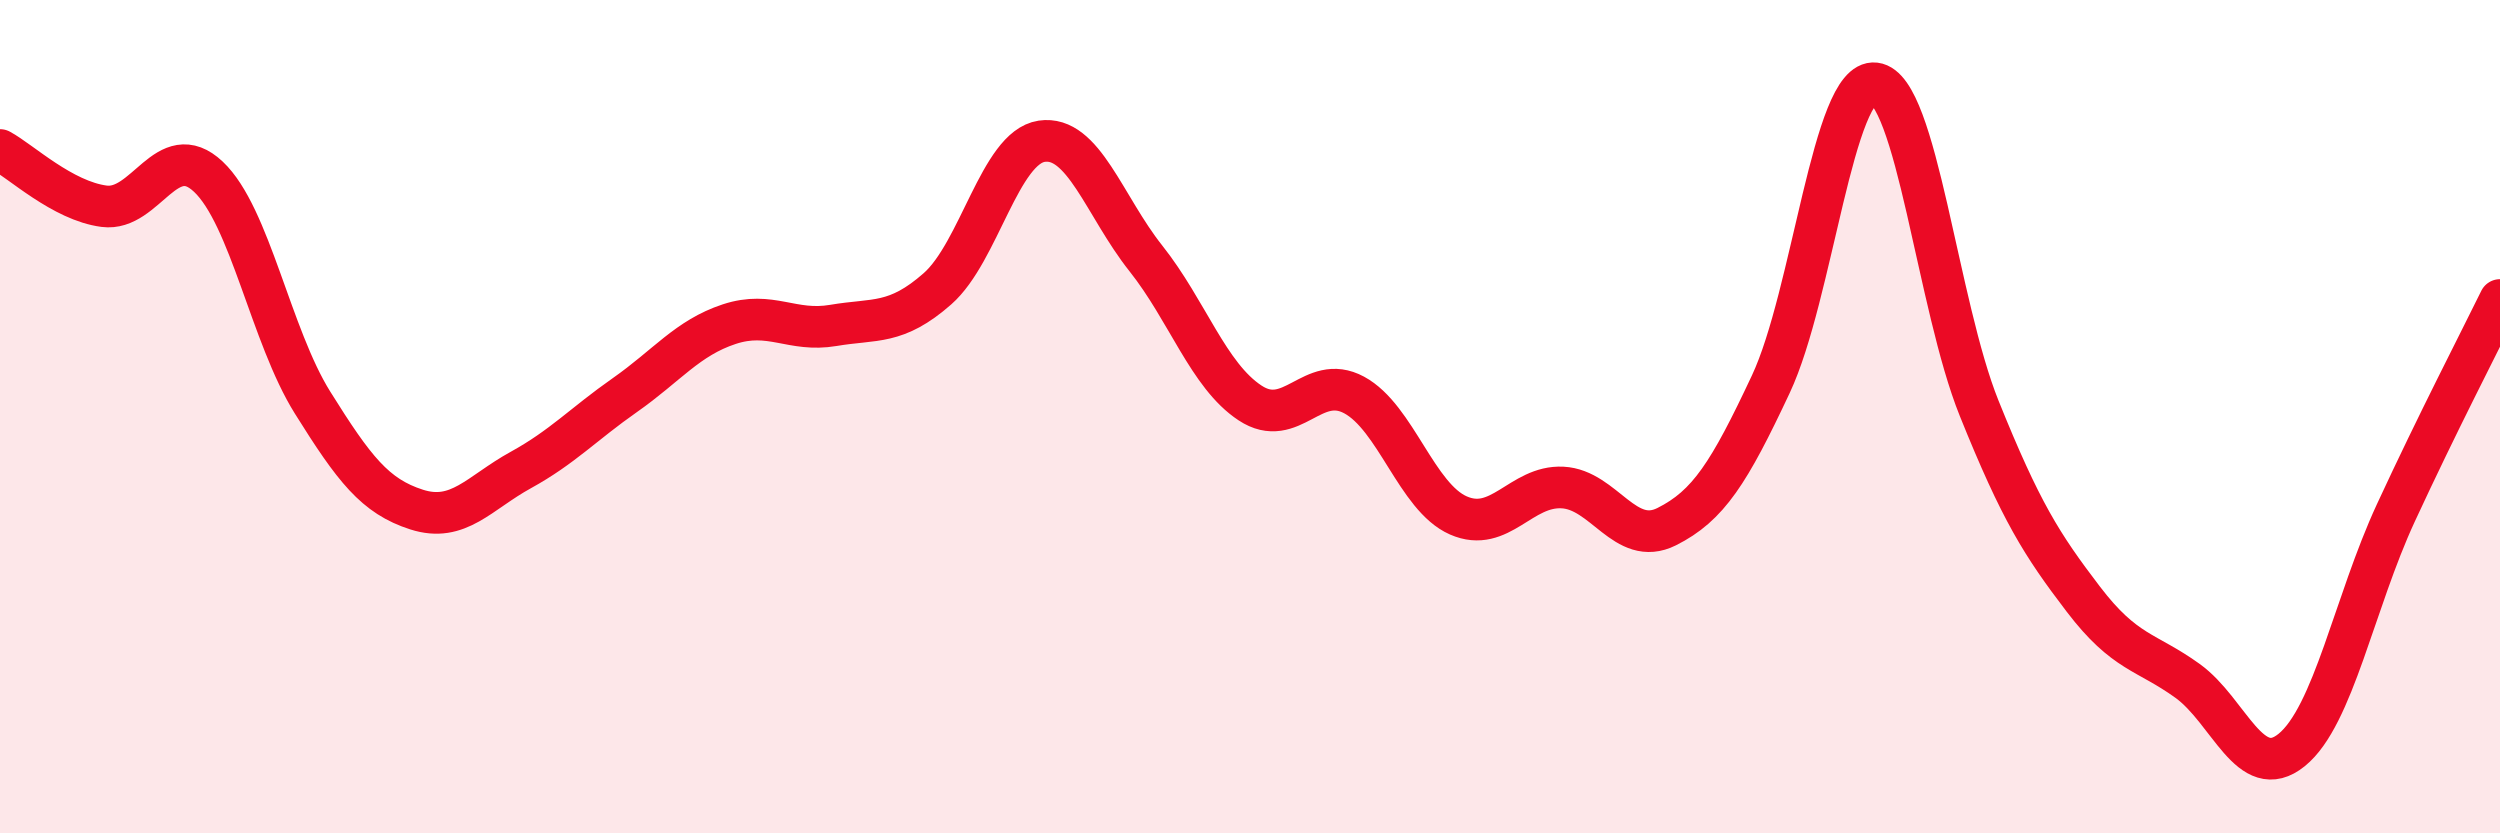 
    <svg width="60" height="20" viewBox="0 0 60 20" xmlns="http://www.w3.org/2000/svg">
      <path
        d="M 0,3.6 C 0.5,3.87 1.5,4.82 2.5,4.95 C 3.5,5.08 4,3.3 5,4.24 C 6,5.18 6.5,8.06 7.5,9.66 C 8.5,11.26 9,11.91 10,12.23 C 11,12.55 11.5,11.83 12.5,11.28 C 13.5,10.73 14,10.18 15,9.48 C 16,8.78 16.5,8.11 17.5,7.78 C 18.5,7.45 19,7.98 20,7.81 C 21,7.64 21.5,7.81 22.5,6.93 C 23.5,6.05 24,3.54 25,3.39 C 26,3.24 26.5,4.94 27.5,6.2 C 28.5,7.46 29,9.01 30,9.67 C 31,10.33 31.5,8.94 32.5,9.48 C 33.5,10.02 34,11.93 35,12.37 C 36,12.81 36.5,11.65 37.5,11.7 C 38.5,11.75 39,13.14 40,12.64 C 41,12.14 41.5,11.35 42.5,9.22 C 43.5,7.09 44,1.88 45,2 C 46,2.12 46.5,7.32 47.5,9.8 C 48.5,12.28 49,13.07 50,14.38 C 51,15.69 51.5,15.62 52.5,16.34 C 53.5,17.06 54,18.81 55,18 C 56,17.19 56.5,14.47 57.5,12.31 C 58.5,10.15 59.5,8.22 60,7.2L60 20L0 20Z"
        fill="#EB0A25"
        opacity="0.1"
        stroke-linecap="round"
        stroke-linejoin="round"
      />
      <path
        d="M 0,3.6 C 0.5,3.87 1.5,4.82 2.5,4.95 C 3.5,5.08 4,3.3 5,4.24 C 6,5.18 6.5,8.06 7.5,9.66 C 8.5,11.26 9,11.91 10,12.23 C 11,12.55 11.5,11.83 12.5,11.28 C 13.5,10.73 14,10.18 15,9.48 C 16,8.78 16.5,8.11 17.5,7.78 C 18.5,7.45 19,7.98 20,7.81 C 21,7.64 21.5,7.81 22.5,6.93 C 23.5,6.05 24,3.54 25,3.39 C 26,3.24 26.5,4.94 27.5,6.2 C 28.5,7.46 29,9.01 30,9.67 C 31,10.33 31.5,8.94 32.5,9.48 C 33.5,10.02 34,11.93 35,12.37 C 36,12.81 36.5,11.65 37.5,11.7 C 38.5,11.75 39,13.14 40,12.64 C 41,12.14 41.5,11.35 42.5,9.22 C 43.5,7.09 44,1.88 45,2 C 46,2.12 46.5,7.32 47.5,9.8 C 48.5,12.28 49,13.07 50,14.38 C 51,15.69 51.5,15.62 52.5,16.34 C 53.5,17.06 54,18.81 55,18 C 56,17.19 56.5,14.47 57.5,12.31 C 58.5,10.15 59.5,8.22 60,7.2"
        stroke="#EB0A25"
        stroke-width="1"
        fill="none"
        stroke-linecap="round"
        stroke-linejoin="round"
      />
    </svg>
  